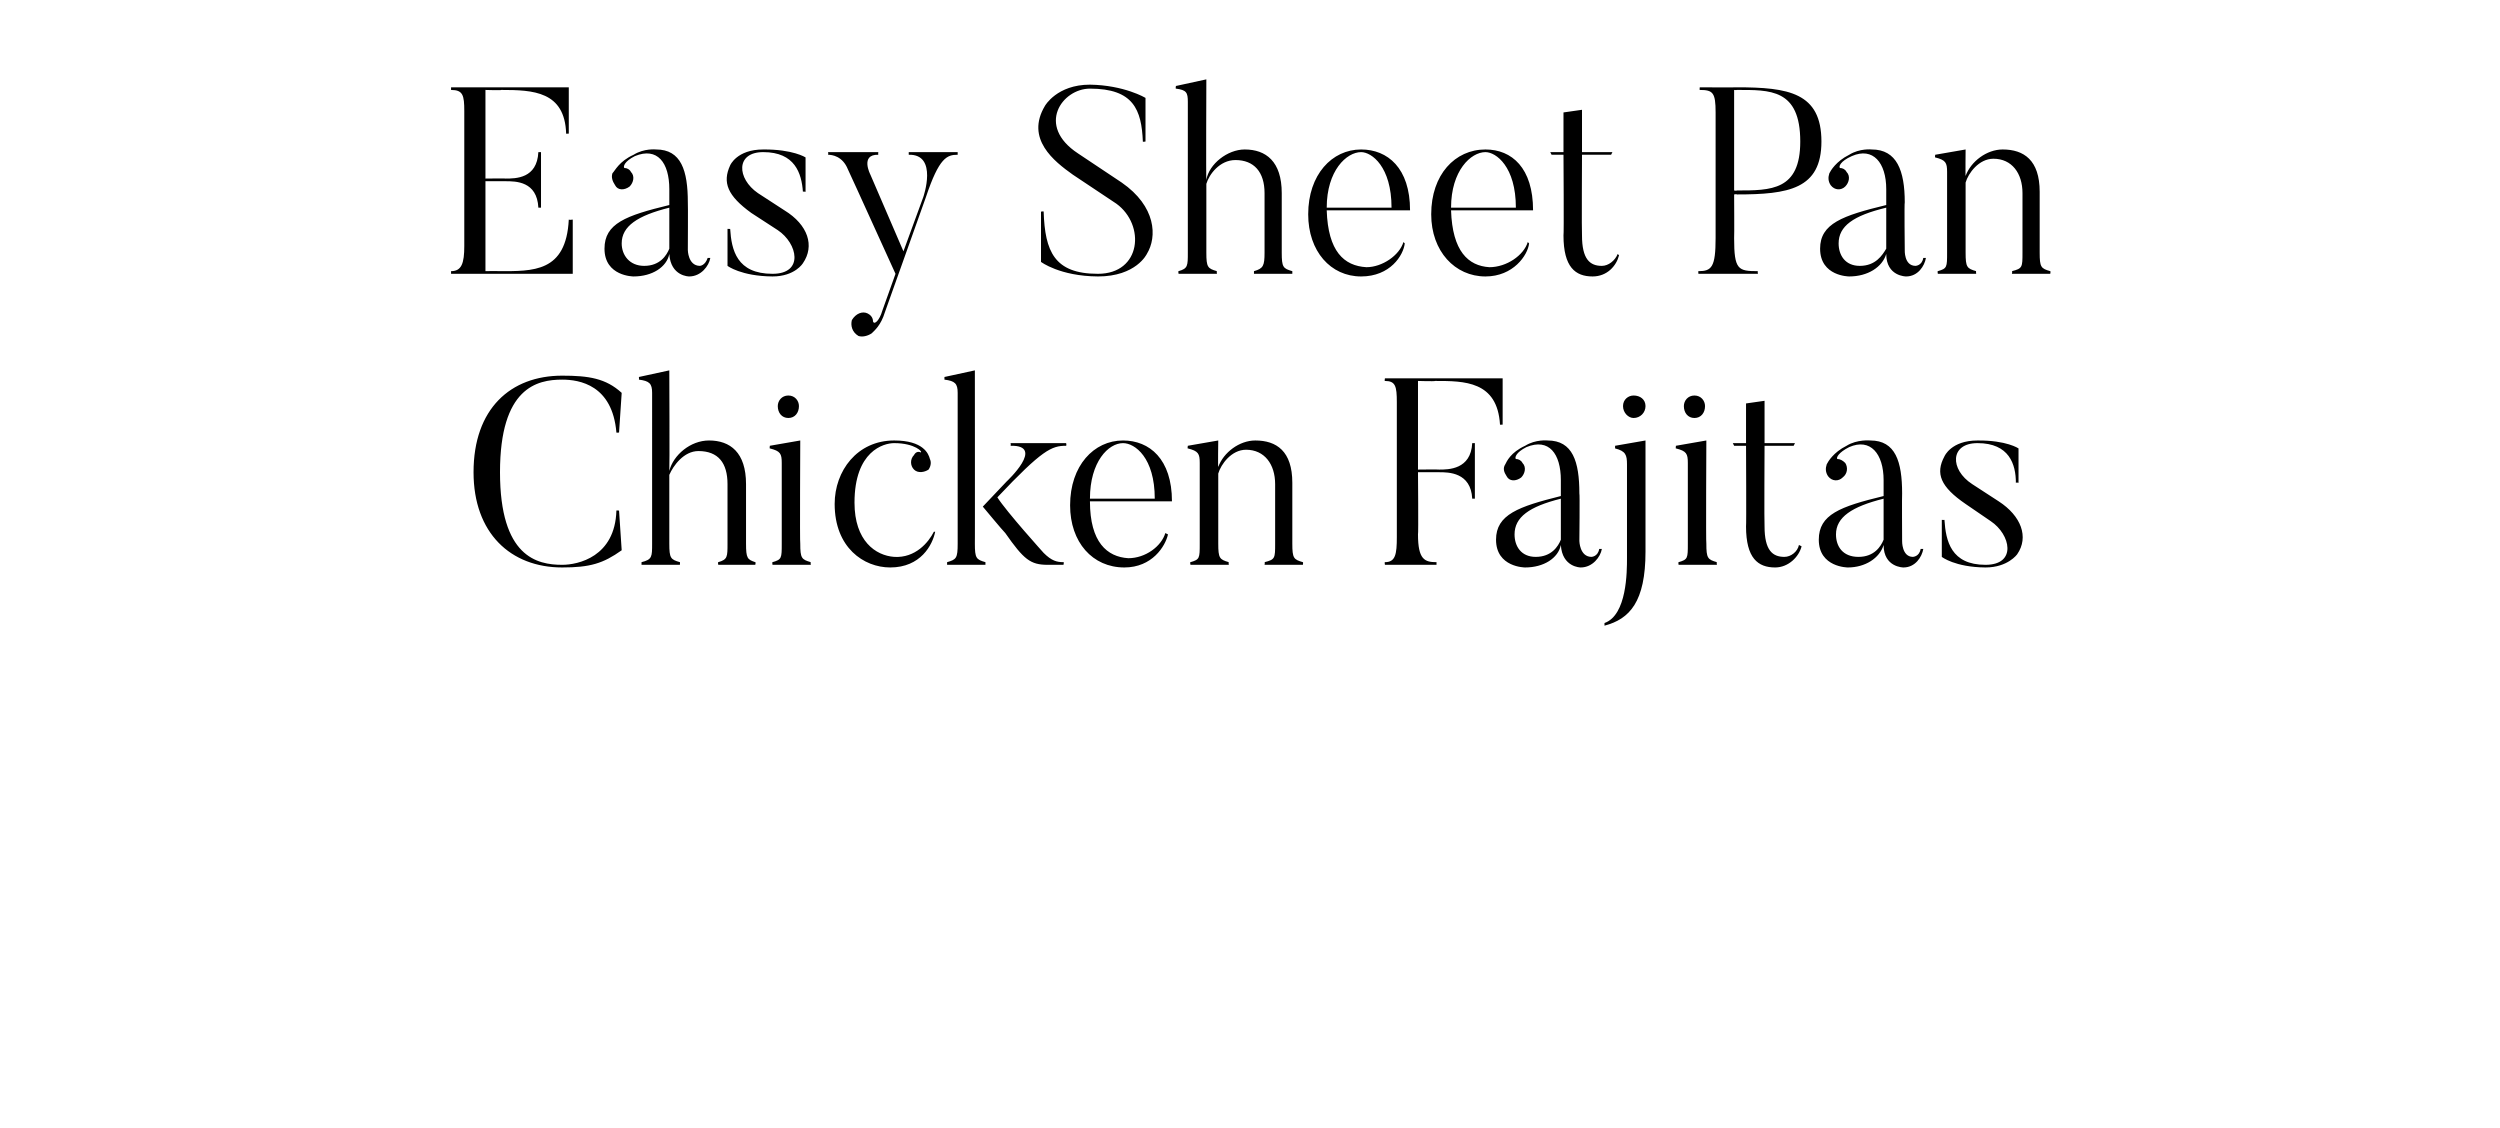 <?xml version="1.0" standalone="no"?><!DOCTYPE svg PUBLIC "-//W3C//DTD SVG 1.1//EN" "http://www.w3.org/Graphics/SVG/1.1/DTD/svg11.dtd"><svg xmlns="http://www.w3.org/2000/svg" version="1.1" width="189px" height="85.3px" viewBox="0 -6 189 85.3" style="top:-6px"><desc>Easy Sheet Pan Chicken Fajitas</desc><defs/><g id="Polygon63784"><path d="m46.8 32.6l.2 3c-1.4 1-2.4 1.3-4.5 1.3c-3.9 0-6.7-2.6-6.7-7.2c0-4.8 2.8-7.3 6.7-7.3c2 0 3.3.2 4.5 1.3l-.2 3s-.21.02-.2 0c-.3-3.6-2.8-4-4.1-4c-1.9 0-4.7.6-4.7 7c0 6.4 2.8 7 4.7 7c1.2 0 4-.6 4.1-4.1c-.01-.02.2 0 .2 0zm10.3 4.1h-2.8s-.04-.2 0-.2c.7-.2.7-.4.7-1.4v-4.5c0-1.6-.7-2.5-2.2-2.5c-1.1 0-1.9 1.1-2.2 1.8v5.2c0 1.1.1 1.2.8 1.4c.02-.02 0 .2 0 .2h-2.9v-.2c.8-.2.8-.4.8-1.4V23.7c0-.7-.2-.9-1-1c.02 0 0-.2 0-.2l2.3-.5s.03 7.6 0 7.6c.3-1.2 1.6-2.3 3-2.3c1.6 0 2.8.9 2.8 3.3v4.5c0 1.1.1 1.2.7 1.4c.05 0 0 .2 0 .2zm1.7-12c0-.4.3-.8.8-.8c.5 0 .8.4.8.8c0 .5-.3.9-.8.9c-.5 0-.8-.4-.8-.9zm2.5 12h-2.9s-.03-.22 0-.2c.7-.2.7-.3.7-1.4V29c0-.7-.1-.9-.9-1.1c-.03.04 0-.2 0-.2l2.3-.4s-.04 7.84 0 7.8c0 1.1.1 1.2.8 1.4c-.04-.02 0 .2 0 .2zm9.4-2.5c-.2 1-1.1 2.7-3.4 2.7c-2 0-4.2-1.5-4.2-4.8c0-2.5 1.7-4.8 4.5-4.8c2.2 0 2.6 1 2.7 1.4c.1.2.1.5-.1.8c-.3.2-.8.3-1.1 0c-.3-.3-.3-.8 0-1.1c.1-.2.3-.3.5-.2c.2 0-.4-.7-2-.7c-.8 0-3 .6-3 4.5c0 2.9 1.6 4 3 4.1c1.6.1 2.6-1.1 3-1.9h.1zm9.7 2.5h-1.2c-1.3 0-1.8-.4-3.2-2.4c-.19-.18-1.7-2-1.7-2l1.8-1.9s2.97-2.76.3-2.7c.03-.04 0-.2 0-.2h4.2s.04.16 0 .2c-1.1 0-1.8.3-5.2 3.9c.7 1.1 3.5 4.2 3.5 4.2c.6.6 1 .7 1.5.7c.05-.02 0 .2 0 .2zm-5.9 0h-2.9v-.2c.7-.2.8-.3.8-1.4V23.7c0-.7-.2-.9-1-1v-.2l2.3-.5s.01 13.14 0 13.1c0 1.1.1 1.2.8 1.4v.2zm12.8-5c0-3.1-1.5-4.2-2.4-4.2c-1.1 0-2.5 1.4-2.5 4.2h4.9zm1 2.7c-.2.9-1.2 2.5-3.3 2.5c-2.4 0-4.1-1.9-4.1-4.7c0-3 1.8-4.9 4-4.9c2 0 3.7 1.4 3.7 4.6h-6.2c0 3.1 1.3 4.2 2.9 4.3c1.3 0 2.5-.9 2.8-1.9l.2.1zm10.2 2.3h-2.9s.04-.2 0-.2c.8-.2.8-.3.8-1.4v-4.5c0-1.5-.8-2.6-2.2-2.6c-1.1 0-1.9 1.1-2.1 1.8v5.3c0 1.1.1 1.2.8 1.4c-.04-.02 0 .2 0 .2H90s-.05-.22 0-.2c.7-.2.7-.3.7-1.4V29c0-.7-.1-.9-.9-1.1c-.04.04 0-.2 0-.2l2.3-.4s-.03 2.04 0 2c.4-1.1 1.6-2 2.8-2c1.6 0 2.8.8 2.8 3.2v4.6c0 1.1.1 1.2.8 1.4c.03 0 0 .2 0 .2zm15.1-14.1v3.5s-.21.02-.2 0c-.2-3.3-2.7-3.3-4.9-3.3c-.04.04-1.3 0-1.3 0v6.7s1.57-.02 1.6 0c.7 0 2.4 0 2.5-2h.2v4.2h-.2c-.1-2-1.8-2-2.5-2h-1.6s.04 4.74 0 4.7c0 1.9.5 2.1 1.4 2.1v.2h-3.9s-.04-.22 0-.2c.8 0 .9-.6.9-1.9V24.4c0-1.2-.1-1.6-.9-1.6c-.04.04 0-.2 0-.2h8.9zm.9 11.8c0 .9.5 1.7 1.6 1.7c1.2 0 1.7-.8 1.9-1.3v-3.1c-2.4.6-3.5 1.4-3.5 2.7zm6.4 1.1h.2c-.1.6-.7 1.4-1.6 1.4c0 0-1.4 0-1.5-1.7c-.2 1-1.3 1.7-2.7 1.7c0 0-2.2 0-2.2-2.1c0-1.9 1.7-2.5 4.9-3.3v-1.2c0-2-.9-3.2-2.6-2.5c-.8.4-.9.8-.8.9c.2 0 .4.1.5.3c.3.3.2.8-.1 1.1c-.4.3-.9.3-1.1-.1c-.2-.3-.3-.6-.1-.9c.1-.2.4-.9 1.5-1.4c.8-.5 1.7-.4 1.7-.4c1.9 0 2.4 1.6 2.4 4c.04-.02 0 3.6 0 3.6c0 0 .02 1.18.9 1.2c0 0 .5 0 .6-.6zm1.8-10.8c0-.5.4-.8.8-.8c.5 0 .9.3.9.8c0 .5-.4.9-.9.9c-.4 0-.8-.4-.8-.9zm.3 4.4c0-.7-.1-1-.9-1.2v-.2l2.3-.4v8.4c0 3.8-1.2 5.1-3.1 5.6v-.2c1.7-.6 1.7-3.9 1.7-4.9v-7.1zm4.3-4.4c0-.4.3-.8.8-.8c.5 0 .8.4.8.8c0 .5-.3.9-.8.9c-.5 0-.8-.4-.8-.9zm2.5 12h-2.9s-.03-.22 0-.2c.7-.2.7-.3.7-1.4V29c0-.7-.1-.9-.9-1.1c-.03.04 0-.2 0-.2l2.3-.4s-.04 7.84 0 7.8c0 1.1.1 1.2.8 1.4c-.04-.02 0 .2 0 .2zm6.4-1.4c-.2.8-1 1.6-2 1.6c-1.3 0-2.2-.7-2.2-3.1c.03.02 0-6.1 0-6.1h-.9l-.1-.2h1v-3l1.4-.2v3.2h2.3l-.1.2h-2.2s-.03 6.06 0 6.1c0 1.8.6 2.3 1.5 2.3c.5 0 1-.4 1.1-.9l.2.1zm2.6-.9c0 .9.5 1.7 1.7 1.7c1.2 0 1.7-.8 1.9-1.3v-3.1c-2.4.6-3.6 1.4-3.6 2.7zm6.4 1.1h.2c-.1.6-.6 1.4-1.5 1.4c0 0-1.5 0-1.5-1.7c-.3 1-1.4 1.7-2.7 1.7c0 0-2.2 0-2.2-2.1c0-1.9 1.6-2.5 4.9-3.3v-1.2c0-2-1-3.2-2.6-2.5c-.8.4-1 .8-.9.9c.2 0 .4.1.6.3c.2.3.2.8-.2 1.1c-.3.3-.8.3-1.1-.1c-.2-.3-.2-.6-.1-.9c.1-.2.5-.9 1.5-1.4c.8-.5 1.8-.4 1.8-.4c1.9 0 2.4 1.6 2.4 4c-.02-.02 0 3.6 0 3.6c0 0-.03 1.18.8 1.2c0 0 .5 0 .6-.6zm4.9 1.4c-2.32-.02-3.3-.8-3.3-.8v-2.8s.19.02.2 0c.1 1.6.5 3.4 3.1 3.4c2.4 0 1.9-2.3.4-3.3l-1.9-1.3c-1.9-1.3-2.3-2.3-1.6-3.6c0 0 .5-1.2 2.5-1.2c2.2-.02 3.1.6 3.1.6v2.6s-.16-.04-.2 0c0-1.4-.5-3-2.9-3c-2.1 0-2.1 2-.4 3.1l2 1.3c1.7 1.1 2.3 2.7 1.4 4c0 0-.7 1-2.4 1z" stroke="none" fill="#000"/></g><g id="Polygon63783"><path d="m43.3 10.6v4.1h-9.2v-.2c.8 0 1-.6 1-1.9V2.4c0-1.2-.1-1.6-1-1.6v-.2h8.9v3.5s-.21.02-.2 0C42.7.9 40.3.8 37.9.8c.02.04-1.2 0-1.2 0v6.7s1.53-.02 1.5 0c.8 0 2.4 0 2.5-2h.2v4.2h-.2c-.1-2-1.7-2-2.5-2h-1.5v6.8s.97-.02 1 0c2.6 0 5.1.1 5.3-3.9c.04.04.3 0 .3 0zm3.7 1.8c0 .9.6 1.7 1.7 1.7c1.2 0 1.7-.8 1.9-1.3V9.7c-2.4.6-3.6 1.4-3.6 2.7zm6.5 1.1h.2c-.1.6-.7 1.4-1.6 1.4c0 0-1.4 0-1.5-1.7c-.2 1-1.3 1.7-2.7 1.7c0 0-2.2 0-2.2-2.1c0-1.9 1.6-2.5 4.9-3.3V8.3c0-2-.9-3.2-2.6-2.5c-.8.4-.9.8-.8.9c.2 0 .4.1.5.3c.3.3.2.8-.1 1.1c-.4.3-.9.3-1.1-.1c-.2-.3-.3-.6-.2-.9c.2-.2.5-.9 1.6-1.4c.8-.5 1.7-.4 1.7-.4c1.9 0 2.4 1.6 2.4 4c.02-.02 0 3.6 0 3.6c0 0 .01 1.18.9 1.2c0 0 .4 0 .6-.6zm4.9 1.4c-2.38-.02-3.4-.8-3.4-.8v-2.8s.23.02.2 0c.1 1.6.5 3.4 3.2 3.4c2.4 0 1.9-2.3.4-3.3l-2-1.3c-1.8-1.3-2.2-2.3-1.6-3.6c0 0 .5-1.2 2.5-1.2c2.24-.02 3.2.6 3.2.6v2.6s-.22-.04-.2 0c-.1-1.4-.6-3-3-3c-2.1 0-2 2-.4 3.1l2 1.3c1.8 1.1 2.3 2.7 1.4 4c0 0-.6 1-2.3 1zm14-9.4v.2c-.8 0-1.4.2-2.4 3.2l-3.1 8.7c-.3 1-.8 1.4-1 1.6c-.3.2-.7.3-1 .2c-.5-.3-.6-.8-.5-1.2c.3-.5.8-.7 1.2-.5c.2.1.4.3.4.6c.1.3.5-.1.7-.8l1-2.8c-2.9-6.4-3.6-7.9-3.6-7.9c-.4-1-1.2-1.1-1.5-1.1c.04-.04 0-.2 0-.2h3.8s-.02.16 0 .2c-1.4-.04-.6 1.5-.6 1.5l2.5 5.8l1.5-4.1s1.14-3.26-1.1-3.2v-.2h3.7zM83 14.9c-2.88-.02-4.3-1.1-4.3-1.1V10s.19-.04.2 0c.1 3 .8 4.7 4.1 4.7c3.3 0 3.6-3.7 1.4-5.3l-3.3-2.2c-1.4-1-3.6-2.7-2.1-5.2c0 0 .9-1.6 3.4-1.6c2.6.04 4.2 1 4.2 1v3.3s-.24.04-.2 0c-.1-2.4-.7-4-4-4c-2.1 0-4.1 2.8-.9 4.9l3.3 2.2c2.6 1.8 2.7 4.1 1.9 5.4c0 0-.8 1.7-3.7 1.7zm14.7-.2h-2.9v-.2c.7-.2.8-.4.8-1.4V8.6c0-1.6-.8-2.5-2.2-2.5c-1.2 0-2 1.1-2.2 1.8v5.2c0 1.1.1 1.2.8 1.4c-.03-.02 0 .2 0 .2h-2.9s-.04-.22 0-.2c.7-.2.7-.4.7-1.4V1.7c0-.7-.1-.9-.9-1c-.04 0 0-.2 0-.2l2.3-.5s-.03 7.6 0 7.6c.2-1.2 1.6-2.3 2.9-2.3c1.6 0 2.8.9 2.8 3.3v4.5c0 1.1.1 1.2.8 1.4v.2zm7.5-5c0-3.1-1.5-4.2-2.3-4.2c-1.1 0-2.6 1.4-2.6 4.2h4.9zm1 2.7c-.1.9-1.1 2.5-3.3 2.5c-2.3 0-4-1.9-4-4.7c0-3 1.8-4.9 4-4.9c2 0 3.7 1.4 3.7 4.6h-6.3c.1 3.1 1.3 4.2 3 4.3c1.2 0 2.5-.9 2.8-1.9l.1.1zm8.4-2.7c0-3.1-1.5-4.2-2.3-4.2c-1.1 0-2.6 1.4-2.6 4.2h4.9zm1 2.7c-.1.9-1.2 2.5-3.3 2.5c-2.3 0-4.1-1.9-4.1-4.7c0-3 1.8-4.9 4.1-4.9c2 0 3.6 1.4 3.6 4.6h-6.2c.1 3.1 1.3 4.2 2.9 4.3c1.3 0 2.6-.9 2.9-1.9l.1.1zm6.8.9c-.2.8-.9 1.6-2 1.6c-1.3 0-2.2-.7-2.2-3.1c.04.02 0-6.1 0-6.1h-.9l-.1-.2h1v-3l1.4-.2v3.2h2.3l-.1.2h-2.2s-.03 6.06 0 6.1c0 1.8.6 2.3 1.5 2.3c.5 0 1-.4 1.2-.9l.1.1zm8.9-4.9c2.6 0 4.8 0 4.8-3.7c0-4-2.3-3.9-4.8-3.9c-.01.02-.2 0-.2 0v7.6s.19.04.2 0zm-.2 3.6c0 2.4.3 2.5 1.8 2.5c-.04-.02 0 .2 0 .2h-4.5s-.02-.22 0-.2c1 0 1.3-.3 1.3-2.5V2.5c0-1.5-.2-1.7-1.2-1.7c-.02.02 0-.2 0-.2c0 0 2.79.02 2.8 0c3.9 0 6.4.4 6.4 4.1c0 3.6-2.5 4-6.4 4c-.01-.04-.2 0-.2 0c0 0 .02 3.26 0 3.3zm7.9.4c0 .9.5 1.7 1.6 1.7c1.2 0 1.7-.8 2-1.3V9.7c-2.5.6-3.6 1.4-3.6 2.7zm6.4 1.1h.2c-.1.6-.6 1.4-1.5 1.4c0 0-1.5 0-1.5-1.7c-.3 1-1.4 1.7-2.8 1.7c0 0-2.2 0-2.2-2.1c0-1.9 1.7-2.5 5-3.3V8.3c0-2-1-3.2-2.6-2.5c-.9.4-1 .8-.9.9c.2 0 .4.1.5.3c.3.3.2.8-.1 1.1c-.3.3-.8.3-1.1-.1c-.2-.3-.2-.6-.1-.9c.1-.2.5-.9 1.5-1.4c.8-.5 1.7-.4 1.7-.4c1.9 0 2.5 1.6 2.5 4c-.04-.02 0 3.6 0 3.6c0 0-.06 1.18.8 1.2c0 0 .5 0 .6-.6zm9.6 1.2h-2.9s.05-.2 0-.2c.8-.2.8-.3.8-1.4V8.6c0-1.5-.8-2.6-2.2-2.6c-1.1 0-1.9 1.1-2.1 1.8v5.3c0 1.1.1 1.2.8 1.4c-.03-.02 0 .2 0 .2h-2.9s-.04-.22 0-.2c.7-.2.7-.3.7-1.4V7c0-.7-.1-.9-.9-1.1c-.03.04 0-.2 0-.2l2.3-.4s-.02 2.04 0 2c.4-1.1 1.6-2 2.8-2c1.6 0 2.8.8 2.8 3.2v4.6c0 1.1.1 1.2.8 1.4c.04 0 0 .2 0 .2z" stroke="none" fill="#000"/></g></svg>